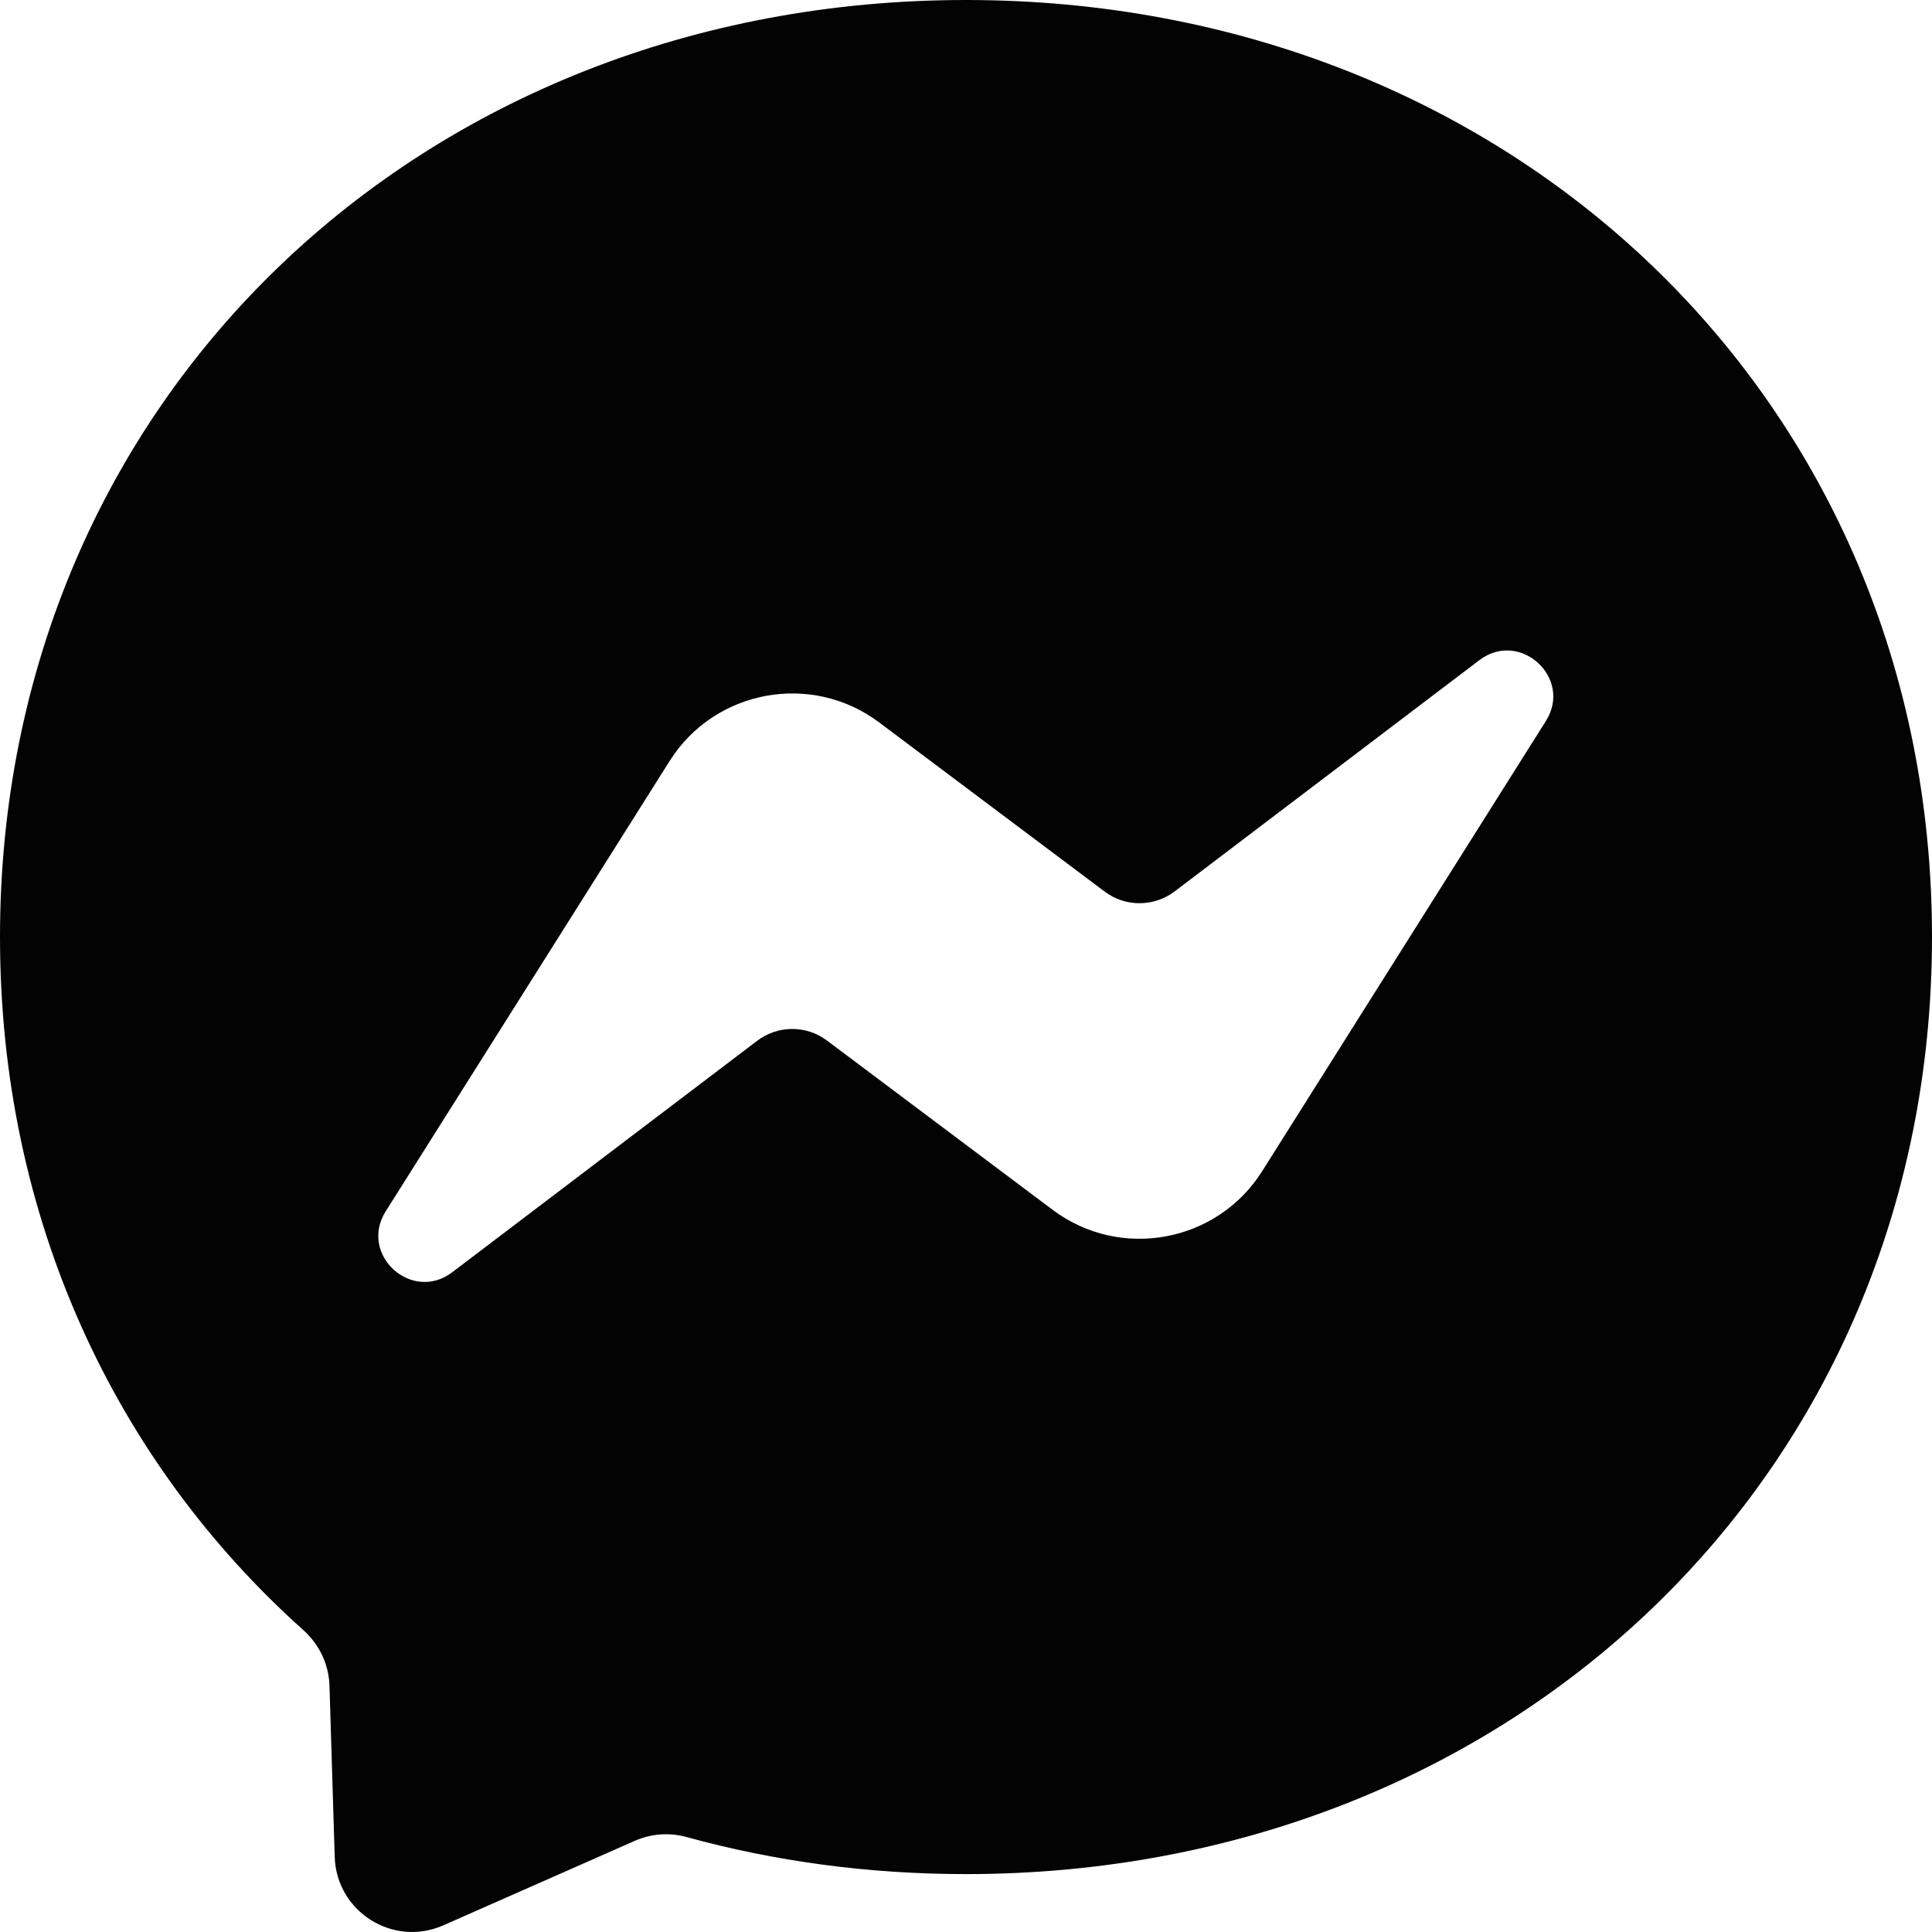 <svg width="32" height="32" viewBox="0 0 32 32" fill="none" xmlns="http://www.w3.org/2000/svg">
<path fill-rule="evenodd" clip-rule="evenodd" d="M0 15.52C0 6.603 6.986 0 16 0C25.014 0 32 6.603 32 15.52C32 24.438 25.014 31.041 16 31.041C14.381 31.041 12.826 30.828 11.367 30.426C11.084 30.349 10.785 30.371 10.514 30.49L7.34 31.891C6.509 32.254 5.573 31.665 5.544 30.757L5.457 27.912C5.444 27.561 5.286 27.235 5.025 27C1.912 24.216 0 20.185 0 15.52ZM11.091 12.605L6.39 20.061C5.936 20.776 6.818 21.584 7.491 21.072L12.542 17.238C12.884 16.98 13.354 16.977 13.698 17.235L17.436 20.039C18.556 20.879 20.159 20.583 20.906 19.398L25.603 11.945C26.057 11.231 25.175 10.423 24.502 10.935L19.454 14.766C19.113 15.023 18.643 15.026 18.299 14.769L14.561 11.965C13.441 11.125 11.837 11.421 11.091 12.605Z" fill="#030303"/>
</svg>
